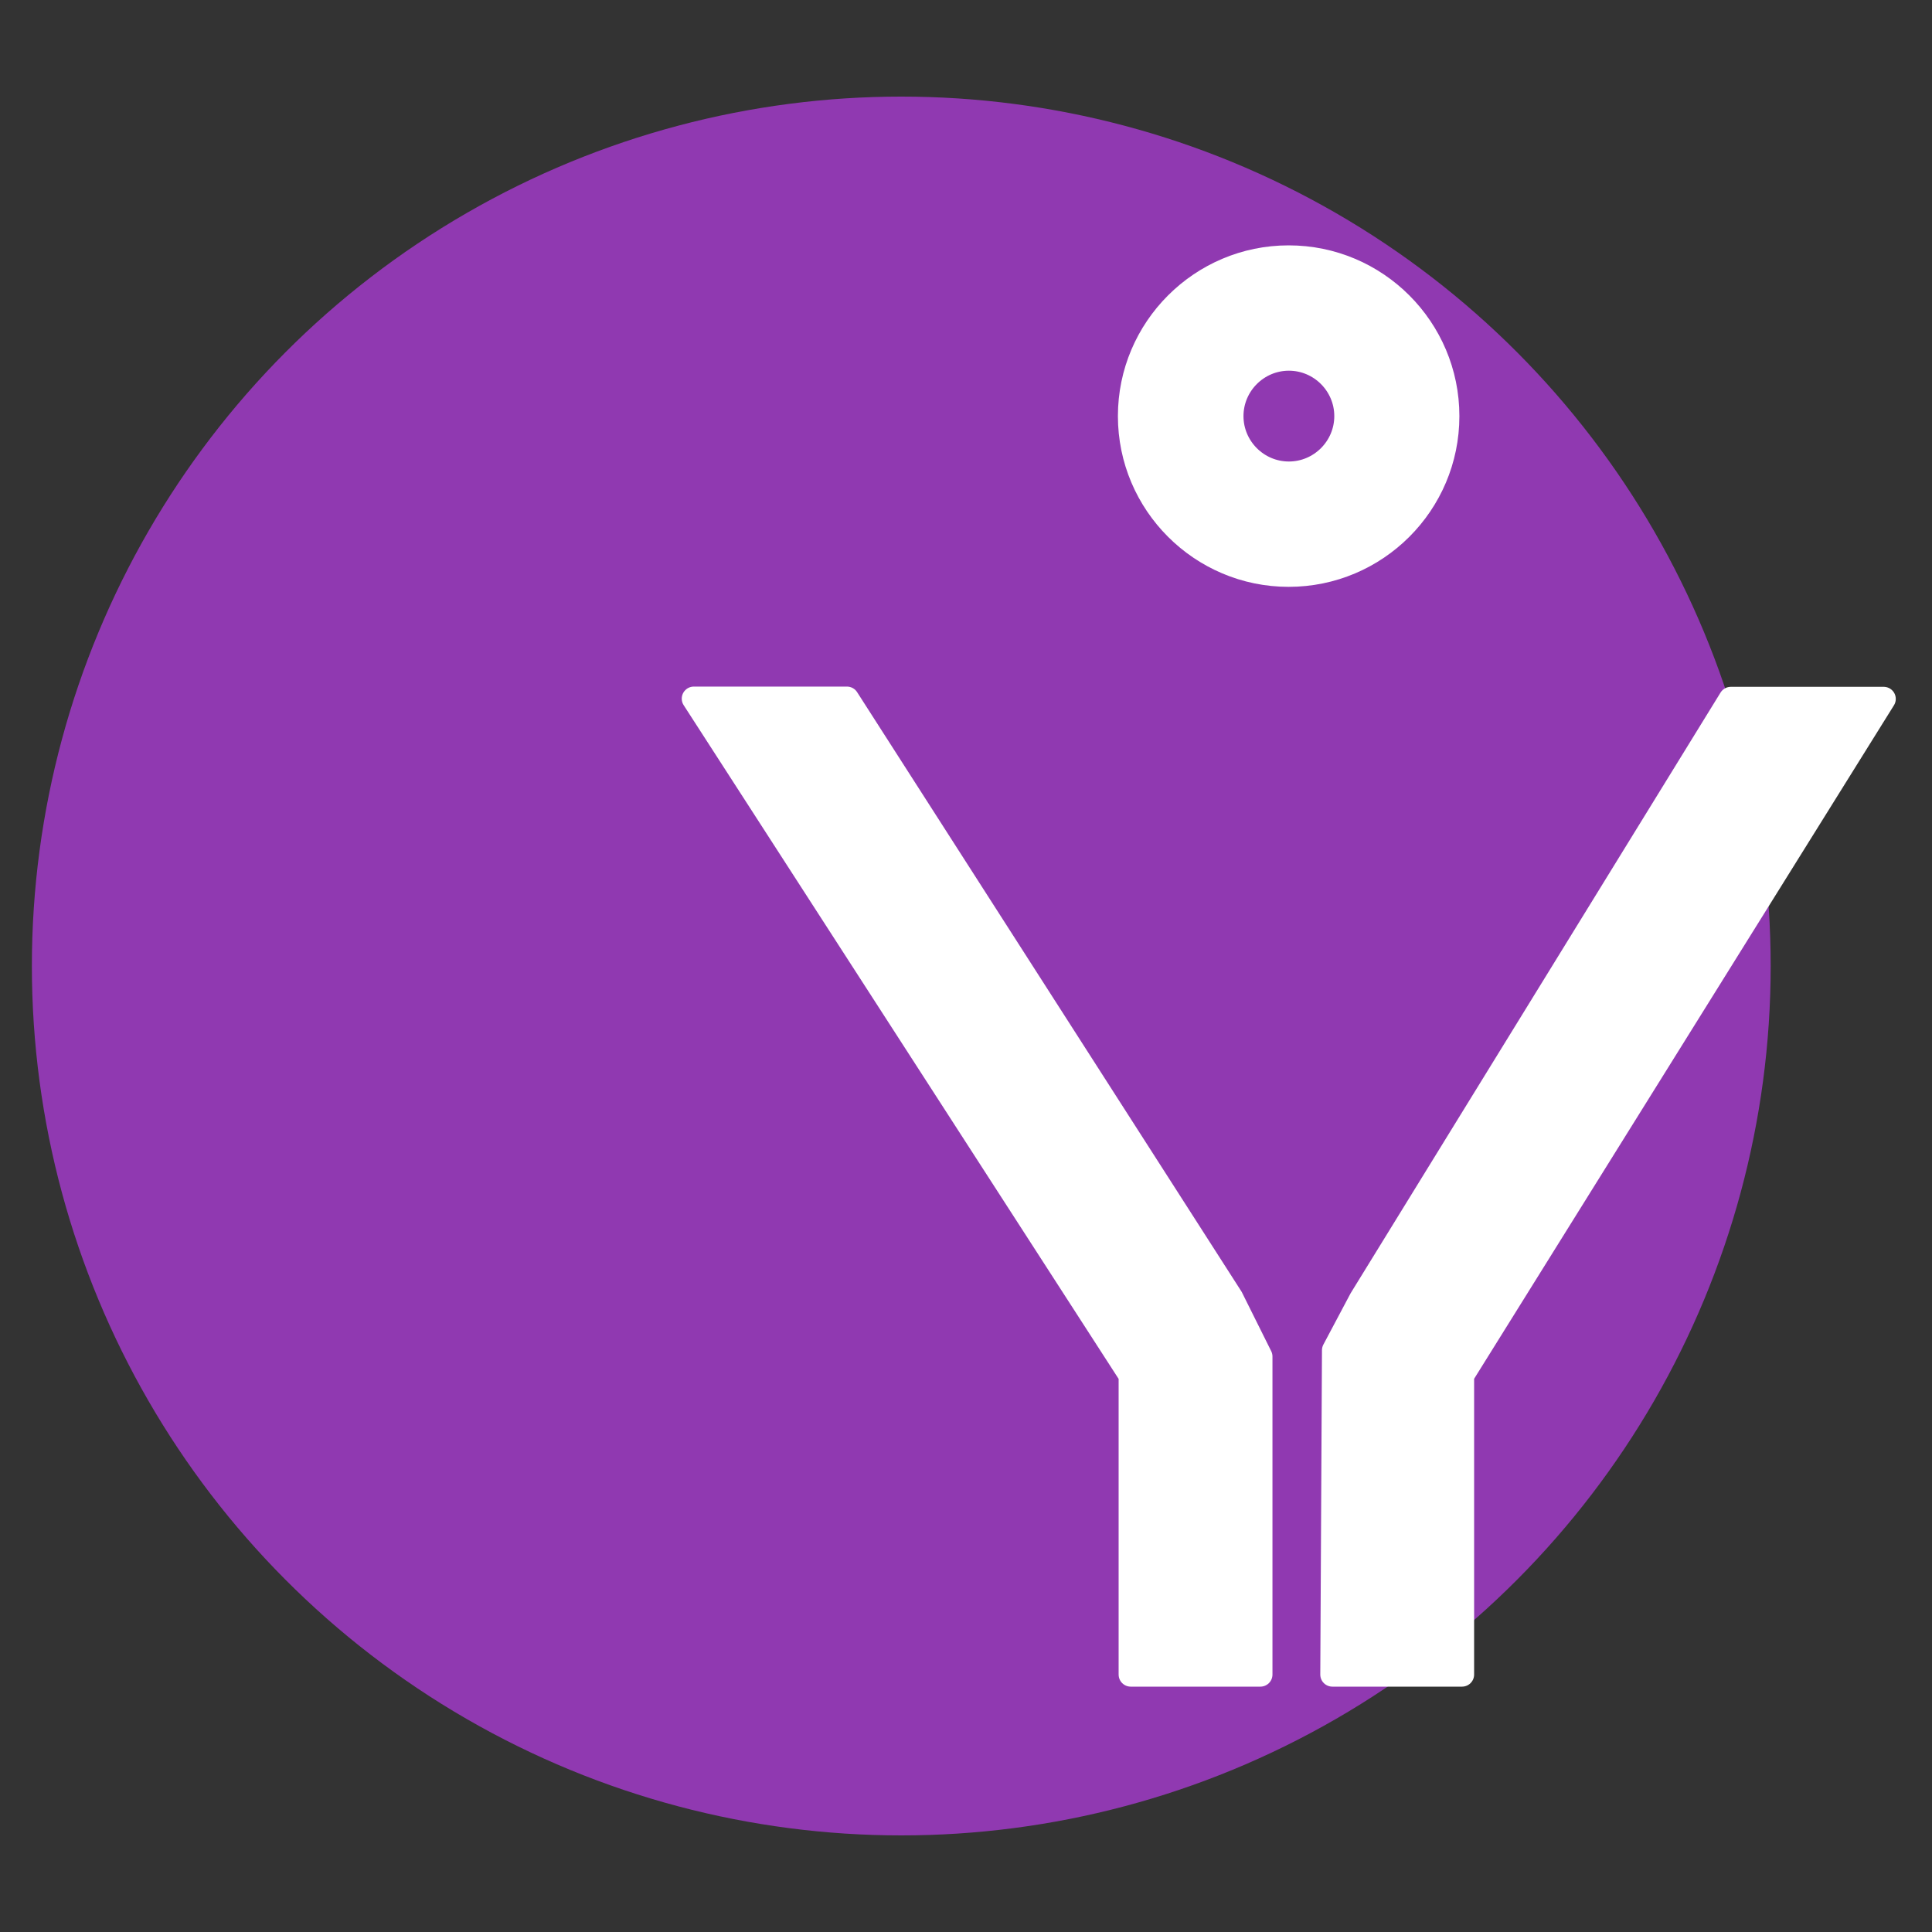 <?xml version="1.0" encoding="UTF-8"?>
<svg id="Layer_1" xmlns="http://www.w3.org/2000/svg" viewBox="0 0 80 80"><rect x="0" y="0" width="80" height="80" fill="#333333" stroke="none"/>
  <defs>
    <style>
      .cls-1 {
        fill: #fff;
        stroke: #fff;
        stroke-linecap: round;
        stroke-linejoin: round;
      }

      .cls-2 {
        fill: #9039b1;
      }
    </style>
  </defs>
  <circle class="cls-2" cx="37.32" cy="40" r="36"/>
  <g>
    <g>
      <polygon class="cls-1" points="35.07 28.93 28.73 28.93 46.82 56.95 46.82 69.34 52.19 69.34 52.19 56.17 50.98 53.74 35.07 28.93"/>
      <polygon class="cls-1" points="71.67 28.94 56.36 53.8 55.24 55.91 55.17 69.34 60.54 69.34 60.54 56.95 78 28.94 71.67 28.94"/>
    </g>
    <path class="cls-1" d="M59.93,17.23c0-3.62-2.94-6.57-6.57-6.57-3.62,0-6.57,2.95-6.57,6.57,0,3.62,2.95,6.57,6.57,6.57,3.62,0,6.57-2.94,6.57-6.57ZM53.37,19.61c-1.31,0-2.38-1.07-2.38-2.38,0-1.31,1.07-2.38,2.38-2.38,1.31,0,2.38,1.07,2.38,2.38,0,1.31-1.07,2.38-2.38,2.38Z"/>
  </g>
</svg>